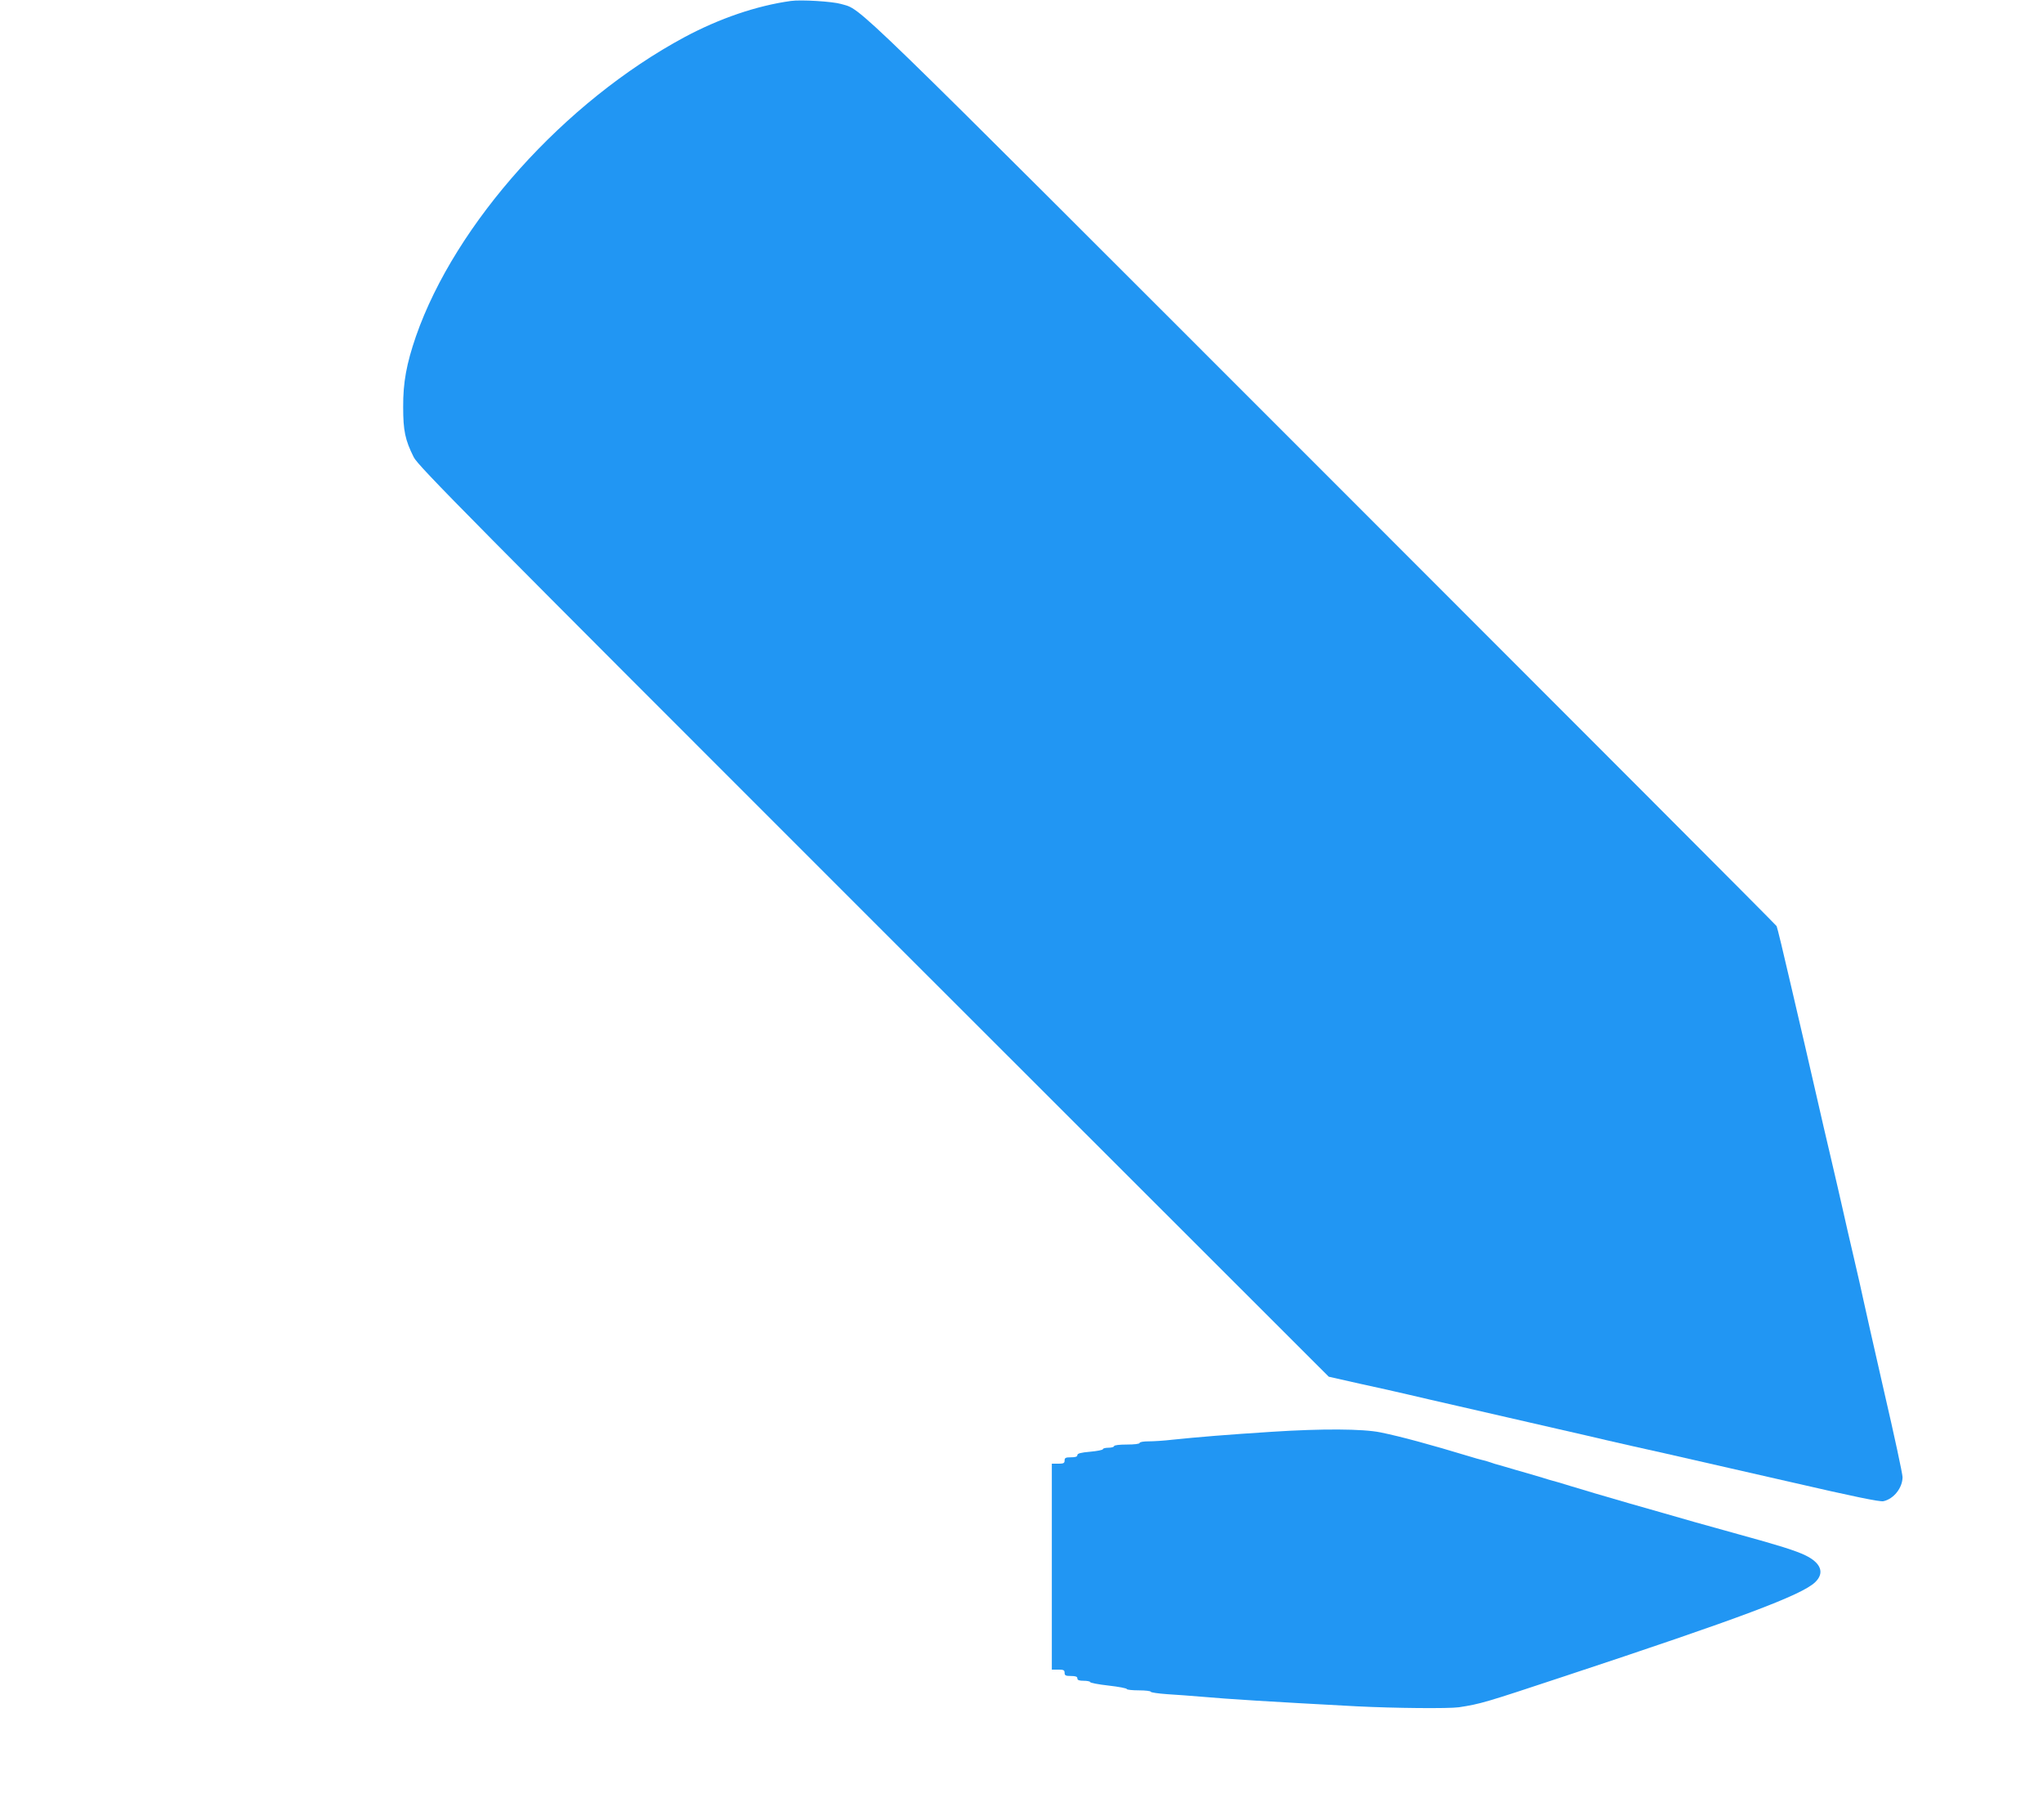 <?xml version="1.0" standalone="no"?>
<!DOCTYPE svg PUBLIC "-//W3C//DTD SVG 20010904//EN"
 "http://www.w3.org/TR/2001/REC-SVG-20010904/DTD/svg10.dtd">
<svg version="1.0" xmlns="http://www.w3.org/2000/svg"
 width="1280pt" height="1140pt" viewBox="0 0 1280 1140"
 preserveAspectRatio="xMidYMid meet">
<g transform="translate(0,1140) scale(0.1,-0.1)"
fill="#2196f3" stroke="none">
<path d="M4955 11394 c-216 -30 -448 -110 -665 -226 -753 -405 -1437 -1167
-1684 -1875 -59 -172 -81 -289 -80 -443 0 -148 12 -206 66 -314 26 -54 345
-376 2881 -2911 l2852 -2850 195 -44 c107 -23 240 -53 295 -66 55 -13 201 -47
325 -75 124 -28 261 -60 305 -70 44 -10 181 -42 305 -70 124 -28 270 -62 325
-75 55 -13 215 -49 355 -80 140 -32 499 -114 798 -182 381 -88 551 -123 572
-118 65 14 120 84 120 151 0 20 -52 262 -116 538 -63 276 -121 533 -129 571
-8 39 -35 158 -60 265 -25 107 -57 245 -70 305 -14 61 -47 207 -75 325 -28
118 -64 274 -80 345 -75 327 -92 401 -170 735 -45 195 -85 361 -89 368 -4 8
-1287 1293 -2852 2858 -3020 3020 -2873 2878 -3009 2919 -54 16 -252 28 -315
19z"/>
<path d="M7970 2430 c-281 -18 -464 -33 -627 -50 -50 -6 -117 -10 -147 -10
-31 0 -56 -4 -56 -10 0 -6 -33 -10 -80 -10 -47 0 -80 -4 -80 -10 0 -5 -16 -10
-35 -10 -19 0 -35 -4 -35 -9 0 -5 -36 -12 -80 -16 -58 -5 -80 -11 -80 -21 0
-10 -12 -14 -40 -14 -33 0 -40 -3 -40 -20 0 -17 -7 -20 -40 -20 l-40 0 0 -645
0 -645 40 0 c33 0 40 -3 40 -20 0 -17 7 -20 40 -20 29 0 40 -4 40 -15 0 -11
11 -15 40 -15 22 0 40 -4 40 -8 0 -5 52 -15 115 -22 63 -7 115 -17 115 -22 0
-4 34 -8 75 -8 41 0 75 -4 75 -9 0 -4 46 -11 103 -15 56 -3 154 -11 217 -16
168 -15 426 -31 970 -60 238 -12 575 -15 640 -6 137 21 163 29 655 192 1113
368 1491 510 1577 591 61 58 38 121 -61 169 -60 29 -168 63 -409 129 -130 36
-259 72 -287 80 -27 8 -115 33 -195 56 -127 36 -285 81 -430 124 -25 7 -92 28
-150 45 -58 18 -109 33 -115 34 -5 1 -32 9 -60 18 -27 8 -70 21 -95 28 -25 7
-56 16 -70 20 -29 9 -113 33 -120 35 -3 0 -21 6 -41 13 -20 7 -45 14 -56 16
-11 2 -44 12 -74 21 -251 76 -432 125 -559 151 -112 23 -369 24 -680 4z"/>
</g>
</svg>

